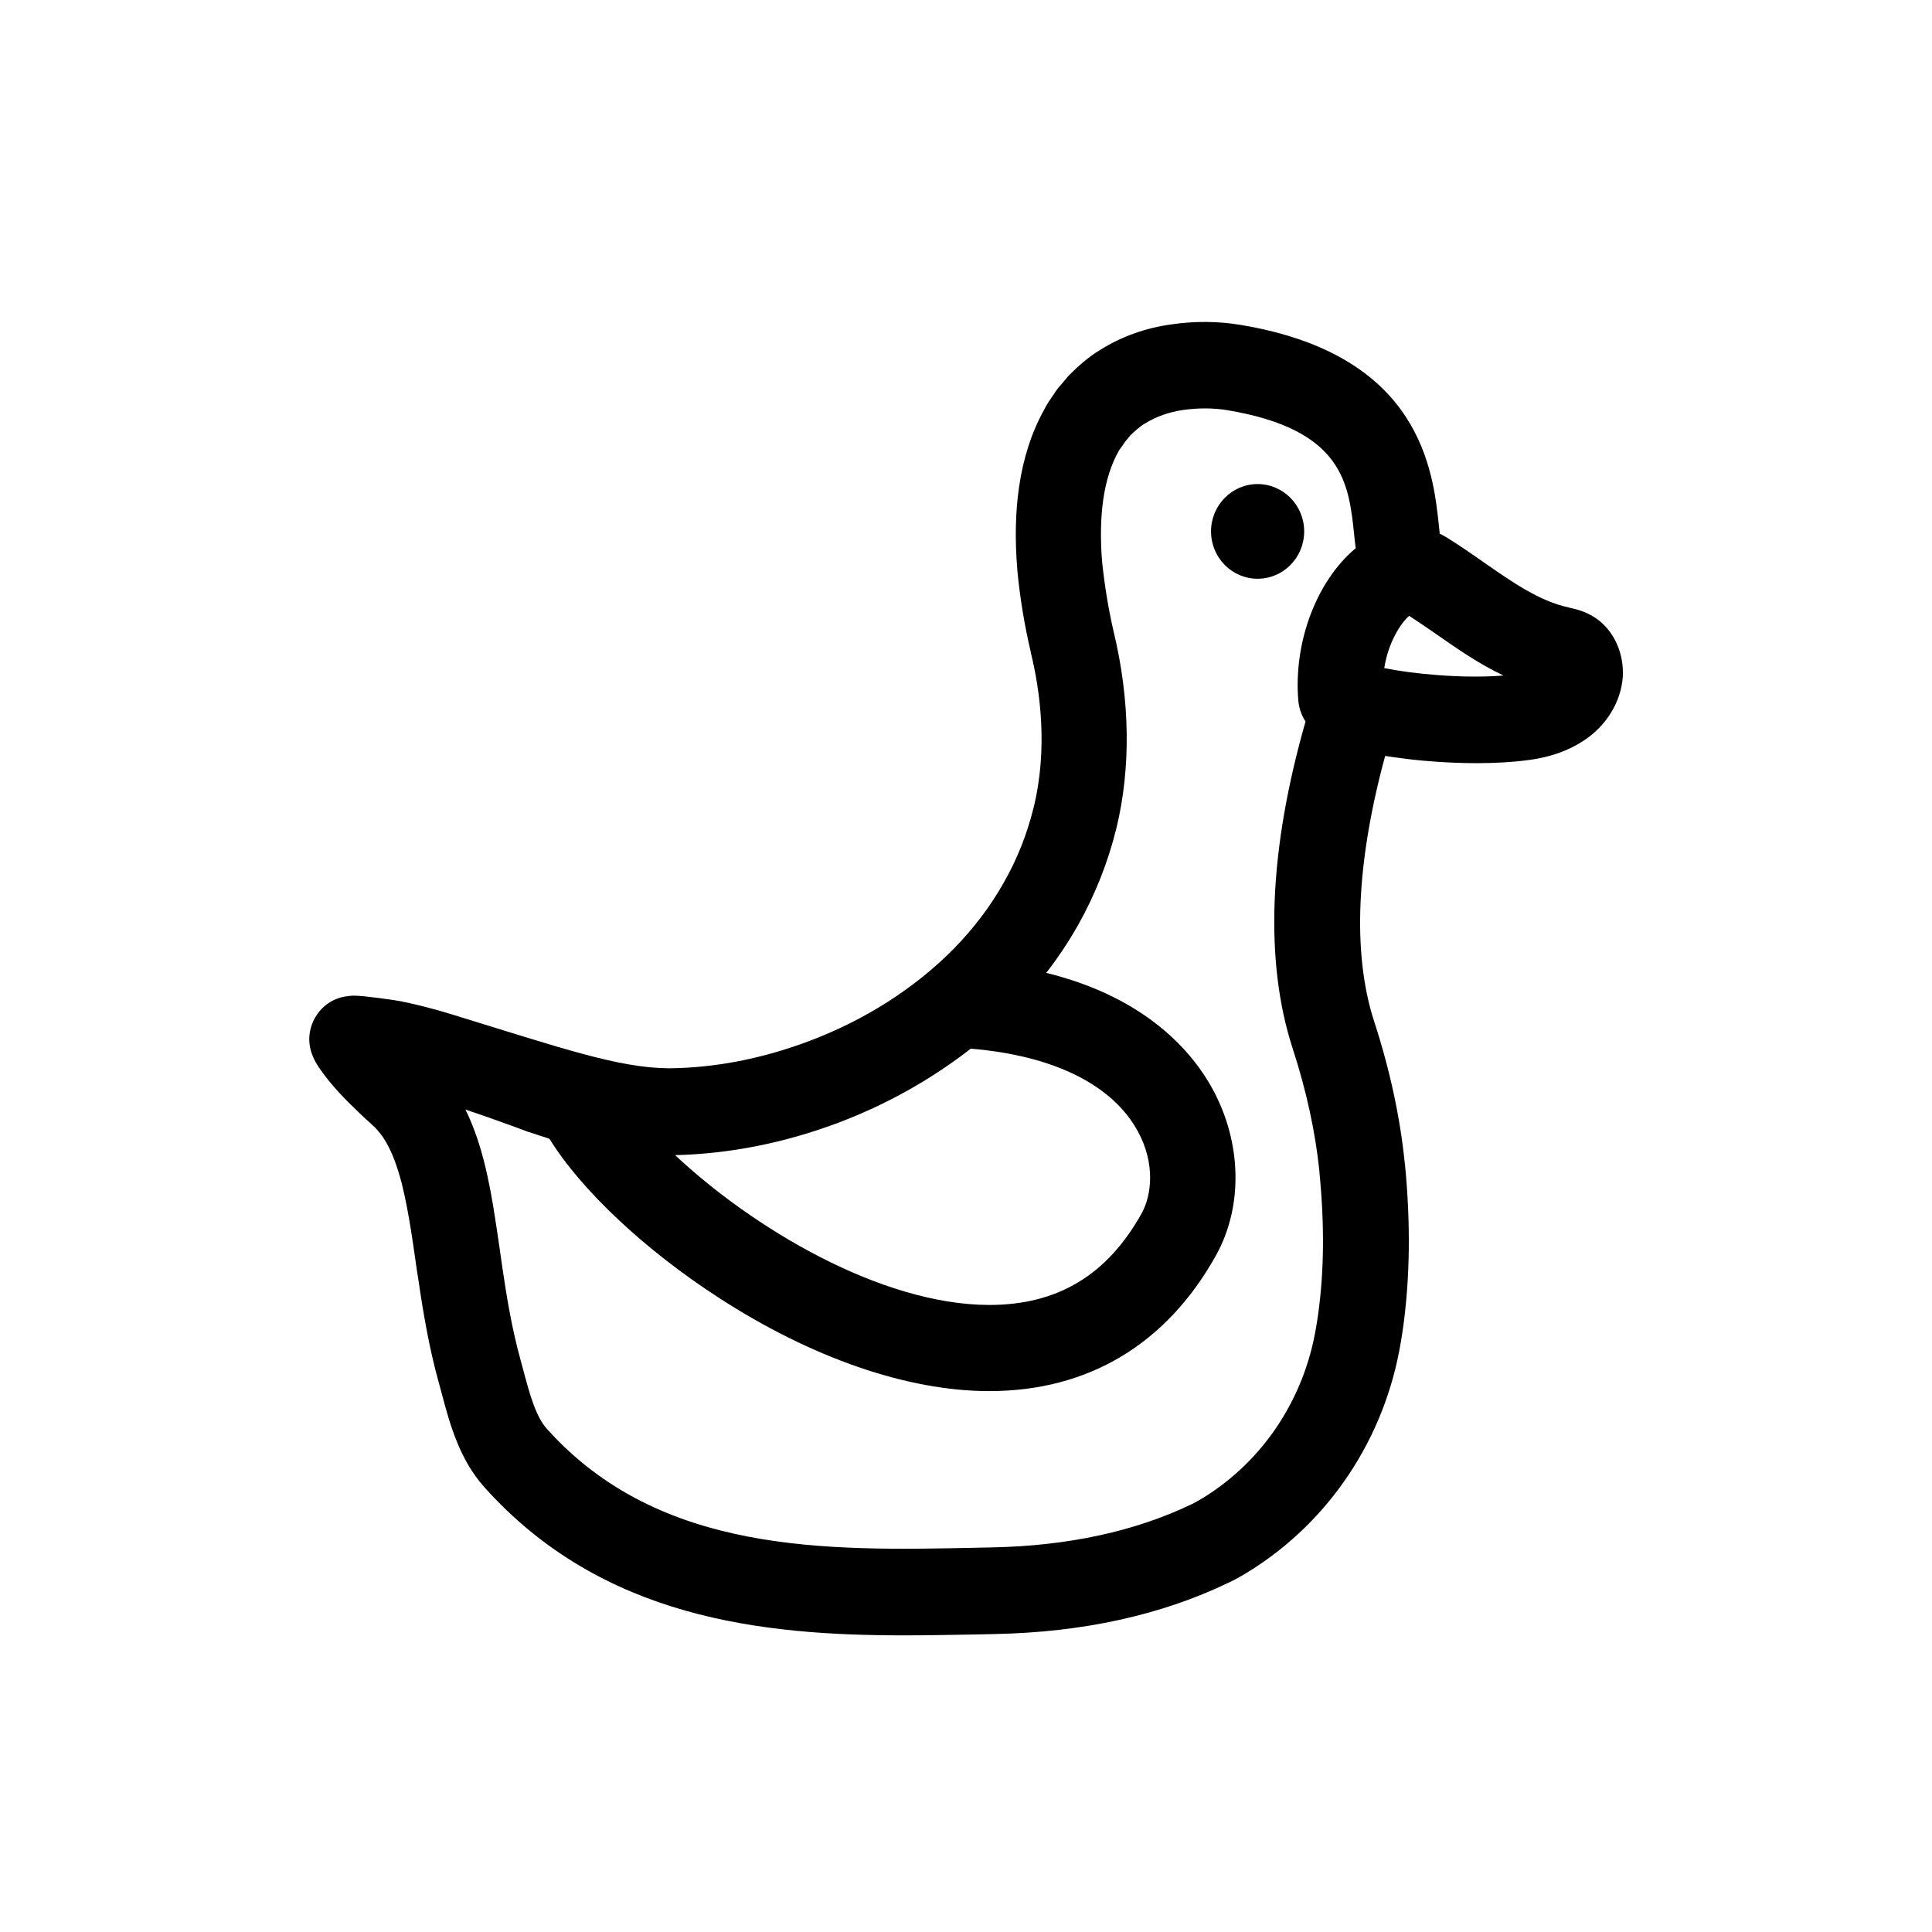<?xml version="1.0" encoding="UTF-8"?>
<!-- Uploaded to: ICON Repo, www.iconrepo.com, Generator: ICON Repo Mixer Tools -->
<svg fill="#000000" width="800px" height="800px" version="1.1" viewBox="144 144 512 512" xmlns="http://www.w3.org/2000/svg">
 <g>
  <path d="m566.81 307.75c-2.719-1.812-5.391-2.367-6.953-2.719l-0.152-0.051c-7.707-1.664-14.863-6.648-22.469-11.941-3.074-2.168-6.297-4.383-9.672-6.5-0.656-0.402-1.309-0.754-2.016-1.109-0.051-0.656-0.152-1.309-0.203-1.914-1.562-14.762-4.734-45.445-52.496-53.402-5.996-1.008-12.191-1.059-18.391-0.152-6.75 0.906-13.25 3.223-18.793 6.699-3.273 1.965-5.945 4.383-8.113 6.551-0.25 0.25-0.504 0.504-0.707 0.754l-1.309 1.562c-0.051 0.102-0.102 0.102-0.152 0.203l-0.152 0.152c-0.453 0.504-1.211 1.359-1.914 2.519-0.152 0.203-0.301 0.453-0.453 0.656-0.605 0.906-1.461 2.066-2.215 3.629-3.273 5.894-5.492 12.797-6.602 20.453-0.957 6.602-1.109 13.906-0.453 21.766v0.203c0.707 7.356 1.914 14.66 3.578 21.715v0.102c2.469 10.078 4.586 25.391 0.754 41.059-1.715 6.953-4.332 13.652-7.91 19.902-3.578 6.348-8.062 12.242-13.25 17.531-10.328 10.48-23.68 18.992-38.492 24.535-12.395 4.637-24.836 7.055-37.031 7.152-13.402-0.102-28.215-5.289-57.586-14.309-5.039-1.562-9.219-2.57-13.047-3.375-1.613-0.352-10.227-1.562-12.645-1.562h-0.301c-0.25 0-0.453 0-0.707 0.051h-0.152c-0.152 0-0.25 0-0.402 0.051-1.41 0.102-2.719 0.504-3.93 1.059-1.16 0.555-2.215 1.309-3.074 2.168-0.957 0.957-1.762 2.117-2.367 3.375-1.109 2.469-1.258 4.734-0.906 6.75 0.051 0.352 0.152 0.707 0.25 1.109 0.707 2.469 2.016 4.332 2.719 5.289 2.871 4.082 6.602 7.859 9.574 10.68 0.051 0.051 0.051 0.051 0.102 0.102l2.316 2.215c0.051 0.051 0.102 0.102 0.152 0.102l1.211 1.109 0.051 0.051 0.957 0.906c1.059 1.109 2.066 2.418 2.922 3.93 1.664 2.922 2.871 6.246 4.082 10.781 1.109 4.434 1.863 8.816 2.469 12.543 0.453 2.871 0.855 5.691 1.258 8.465 0.203 1.562 0.453 3.125 0.707 4.684 1.258 8.613 2.82 17.887 5.34 26.953 0.25 0.957 0.555 1.965 0.805 2.973 2.168 8.16 4.684 17.48 11.336 24.938 31.234 34.812 73.555 39.246 111.29 39.246 6.602 0 13.098-0.152 19.348-0.25l4.586-0.102c23.375-0.453 44.234-5.039 62.07-13.652 1.613-0.754 3.324-1.715 5.289-2.922 21.363-13.25 36.074-35.367 40.254-60.711 0.25-1.41 0.453-2.769 0.656-4.18 1.812-13.352 1.965-27.457 0.453-43.125l-0.051-0.25c-1.211-12.043-3.93-24.688-8.113-37.535-5.844-17.984-4.734-42.219 2.922-70.332 2.016 0.301 4.18 0.605 6.648 0.906 3.426 0.402 10.176 1.008 17.684 1.008 4.637 0 9.621-0.25 14.258-0.906 5.289-0.754 9.977-2.418 13.906-4.988 6.098-3.93 9.977-10.277 10.48-16.93 0.359-6.348-2.363-12.391-7.25-15.668zm-200.71 133.81c12.848-4.836 24.738-11.539 35.164-19.648 21.914 1.812 37.535 9.523 44.285 21.914 4.785 8.766 3.527 17.18 1.008 21.715-9.117 16.375-22.32 24.285-40.355 24.285h-0.051c-29.02-0.051-63.078-20.758-83.23-39.699 14.359-0.355 28.82-3.176 43.18-8.566zm121.97-111.89c0.152 1.812 0.754 3.777 1.914 5.543-9.723 33.957-10.934 63.43-3.426 86.605 3.68 11.285 6.047 22.27 7.106 32.648v0.203c1.359 13.855 1.258 26.148-0.352 37.684-0.152 1.16-0.352 2.316-0.555 3.527-3.125 18.793-13.957 35.164-29.727 44.941-1.562 0.957-2.621 1.512-3.223 1.812-14.914 7.152-32.648 11.035-52.801 11.438l-4.637 0.102c-39.195 0.805-83.582 1.762-113.41-31.488-3.023-3.375-4.586-9.27-6.246-15.469-0.301-1.059-0.555-2.117-0.855-3.176-2.168-7.859-3.578-16.273-4.734-24.184-0.203-1.512-0.453-3.074-0.656-4.586-0.402-2.922-0.855-5.844-1.309-8.766-0.656-4.231-1.512-9.27-2.871-14.66-0.906-3.527-2.367-8.566-4.938-13.805 4.082 1.359 8.516 2.922 13.453 4.734l2.973 1.109c0.102 0.051 0.203 0.102 0.352 0.102l3.223 1.059c0.051 0 0.102 0.051 0.152 0.051 0.301 0.102 0.656 0.203 0.957 0.301 0.352 0.102 0.754 0.25 1.16 0.402 8.363 13.551 25.293 29.473 44.941 42.168 24.586 15.922 49.977 24.688 71.539 24.688h0.102c26.199 0 46.953-12.445 60.055-35.973 7.203-12.949 6.852-29.824-0.906-44.082-5.141-9.422-17.23-24.184-44.082-30.781 3.074-3.981 5.894-8.16 8.363-12.543 4.586-8.113 8.012-16.777 10.227-25.797 3.879-15.973 3.629-33.957-0.707-51.992-1.41-6.047-2.418-12.293-3.074-18.539-0.504-6.098-0.402-11.688 0.301-16.574 0.707-4.938 2.066-9.219 3.981-12.645 0.102-0.203 0.203-0.402 0.352-0.605 0.102-0.152 0.352-0.504 0.555-0.754 0.301-0.402 0.605-0.855 0.855-1.258 0.203-0.25 0.402-0.453 0.605-0.707l0.855-1.059c1.211-1.16 2.469-2.266 3.578-2.973 0.102-0.051 0.203-0.102 0.301-0.152 2.871-1.812 6.348-3.023 10.078-3.578 4.031-0.555 7.961-0.555 11.688 0.051 30.73 5.141 32.242 19.398 33.656 33.152 0.102 1.16 0.25 2.266 0.402 3.426-10.281 8.555-16.527 24.777-15.219 40.398zm22.773-8.617c1.059-6.852 4.434-11.992 6.602-13.855 2.316 1.512 4.586 3.074 7.004 4.734 5.691 3.981 11.488 8.012 17.984 11.082-10.934 0.91-24.484-0.5-31.59-1.961z"/>
  <path d="m489.62 284.83c0 6.93-5.523 12.543-12.344 12.543-6.816 0-12.34-5.613-12.34-12.543s5.523-12.547 12.34-12.547c6.82 0 12.344 5.617 12.344 12.547"/>
 </g>
</svg>